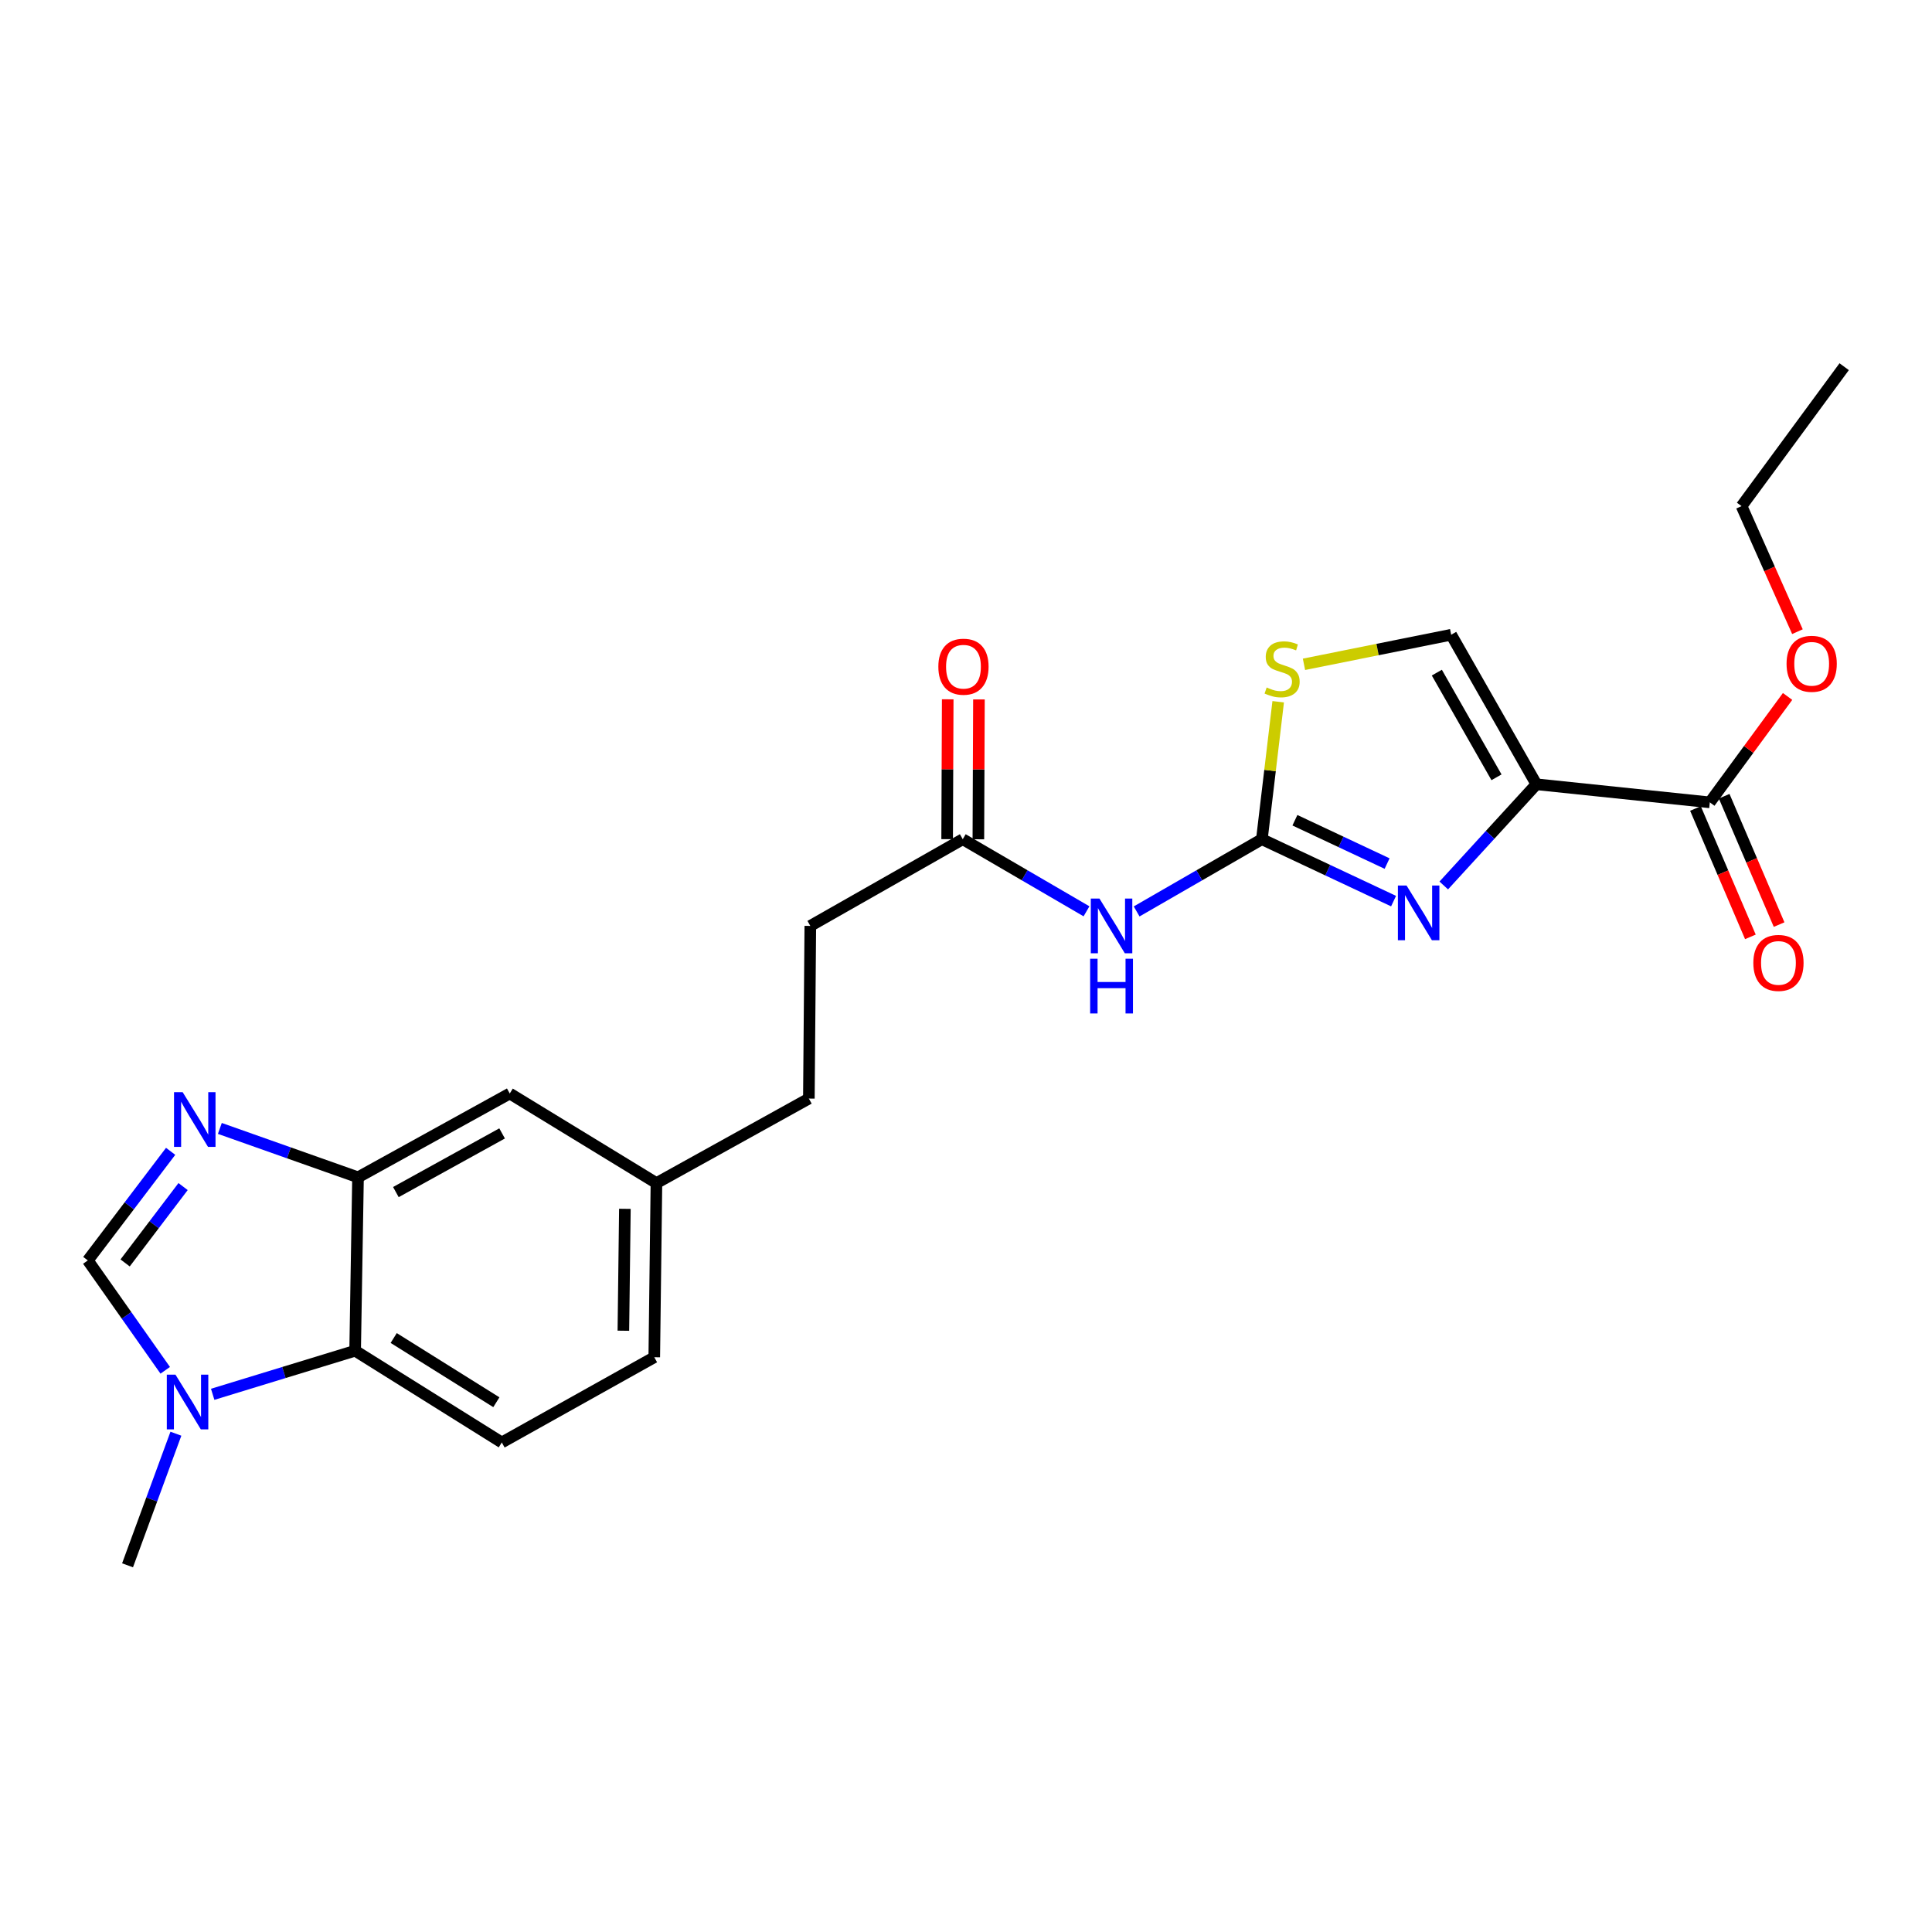 <?xml version='1.0' encoding='iso-8859-1'?>
<svg version='1.1' baseProfile='full'
              xmlns='http://www.w3.org/2000/svg'
                      xmlns:rdkit='http://www.rdkit.org/xml'
                      xmlns:xlink='http://www.w3.org/1999/xlink'
                  xml:space='preserve'
width='1000px' height='1000px' viewBox='0 0 1000 1000'>
<!-- END OF HEADER -->
<rect style='opacity:1.0;fill:#FFFFFF;stroke:none' width='1000' height='1000' x='0' y='0'> </rect>
<path class='bond-0' d='M 795.242,405.941 L 771.264,432.13' style='fill:none;fill-rule:evenodd;stroke:#000000;stroke-width:6px;stroke-linecap:butt;stroke-linejoin:miter;stroke-opacity:1' />
<path class='bond-0' d='M 771.264,432.13 L 747.287,458.319' style='fill:none;fill-rule:evenodd;stroke:#0000FF;stroke-width:6px;stroke-linecap:butt;stroke-linejoin:miter;stroke-opacity:1' />
<path class='bond-8' d='M 795.242,405.941 L 751.126,328.539' style='fill:none;fill-rule:evenodd;stroke:#000000;stroke-width:6px;stroke-linecap:butt;stroke-linejoin:miter;stroke-opacity:1' />
<path class='bond-8' d='M 774.583,402.334 L 743.702,348.152' style='fill:none;fill-rule:evenodd;stroke:#000000;stroke-width:6px;stroke-linecap:butt;stroke-linejoin:miter;stroke-opacity:1' />
<path class='bond-10' d='M 795.242,405.941 L 885,415.297' style='fill:none;fill-rule:evenodd;stroke:#000000;stroke-width:6px;stroke-linecap:butt;stroke-linejoin:miter;stroke-opacity:1' />
<path class='bond-1' d='M 721.309,466.413 L 687.226,450.396' style='fill:none;fill-rule:evenodd;stroke:#0000FF;stroke-width:6px;stroke-linecap:butt;stroke-linejoin:miter;stroke-opacity:1' />
<path class='bond-1' d='M 687.226,450.396 L 653.143,434.379' style='fill:none;fill-rule:evenodd;stroke:#000000;stroke-width:6px;stroke-linecap:butt;stroke-linejoin:miter;stroke-opacity:1' />
<path class='bond-1' d='M 717.958,446.98 L 694.101,435.768' style='fill:none;fill-rule:evenodd;stroke:#0000FF;stroke-width:6px;stroke-linecap:butt;stroke-linejoin:miter;stroke-opacity:1' />
<path class='bond-1' d='M 694.101,435.768 L 670.243,424.556' style='fill:none;fill-rule:evenodd;stroke:#000000;stroke-width:6px;stroke-linecap:butt;stroke-linejoin:miter;stroke-opacity:1' />
<path class='bond-3' d='M 653.143,434.379 L 620.733,453.069' style='fill:none;fill-rule:evenodd;stroke:#000000;stroke-width:6px;stroke-linecap:butt;stroke-linejoin:miter;stroke-opacity:1' />
<path class='bond-3' d='M 620.733,453.069 L 588.322,471.76' style='fill:none;fill-rule:evenodd;stroke:#0000FF;stroke-width:6px;stroke-linecap:butt;stroke-linejoin:miter;stroke-opacity:1' />
<path class='bond-24' d='M 653.143,434.379 L 657.368,398.8' style='fill:none;fill-rule:evenodd;stroke:#000000;stroke-width:6px;stroke-linecap:butt;stroke-linejoin:miter;stroke-opacity:1' />
<path class='bond-24' d='M 657.368,398.8 L 661.592,363.222' style='fill:none;fill-rule:evenodd;stroke:#CCCC00;stroke-width:6px;stroke-linecap:butt;stroke-linejoin:miter;stroke-opacity:1' />
<path class='bond-2' d='M 113.793,584.07 L 149.551,596.724' style='fill:none;fill-rule:evenodd;stroke:#0000FF;stroke-width:6px;stroke-linecap:butt;stroke-linejoin:miter;stroke-opacity:1' />
<path class='bond-2' d='M 149.551,596.724 L 185.308,609.378' style='fill:none;fill-rule:evenodd;stroke:#000000;stroke-width:6px;stroke-linecap:butt;stroke-linejoin:miter;stroke-opacity:1' />
<path class='bond-5' d='M 88.324,595.925 L 66.889,624.157' style='fill:none;fill-rule:evenodd;stroke:#0000FF;stroke-width:6px;stroke-linecap:butt;stroke-linejoin:miter;stroke-opacity:1' />
<path class='bond-5' d='M 66.889,624.157 L 45.455,652.389' style='fill:none;fill-rule:evenodd;stroke:#000000;stroke-width:6px;stroke-linecap:butt;stroke-linejoin:miter;stroke-opacity:1' />
<path class='bond-5' d='M 94.767,614.168 L 79.762,633.931' style='fill:none;fill-rule:evenodd;stroke:#0000FF;stroke-width:6px;stroke-linecap:butt;stroke-linejoin:miter;stroke-opacity:1' />
<path class='bond-5' d='M 79.762,633.931 L 64.758,653.693' style='fill:none;fill-rule:evenodd;stroke:#000000;stroke-width:6px;stroke-linecap:butt;stroke-linejoin:miter;stroke-opacity:1' />
<path class='bond-11' d='M 562.369,471.693 L 530.345,453.036' style='fill:none;fill-rule:evenodd;stroke:#0000FF;stroke-width:6px;stroke-linecap:butt;stroke-linejoin:miter;stroke-opacity:1' />
<path class='bond-11' d='M 530.345,453.036 L 498.321,434.379' style='fill:none;fill-rule:evenodd;stroke:#000000;stroke-width:6px;stroke-linecap:butt;stroke-linejoin:miter;stroke-opacity:1' />
<path class='bond-4' d='M 110.085,721.691 L 146.951,710.413' style='fill:none;fill-rule:evenodd;stroke:#0000FF;stroke-width:6px;stroke-linecap:butt;stroke-linejoin:miter;stroke-opacity:1' />
<path class='bond-4' d='M 146.951,710.413 L 183.818,699.136' style='fill:none;fill-rule:evenodd;stroke:#000000;stroke-width:6px;stroke-linecap:butt;stroke-linejoin:miter;stroke-opacity:1' />
<path class='bond-21' d='M 91.047,742.081 L 78.532,776.142' style='fill:none;fill-rule:evenodd;stroke:#0000FF;stroke-width:6px;stroke-linecap:butt;stroke-linejoin:miter;stroke-opacity:1' />
<path class='bond-21' d='M 78.532,776.142 L 66.017,810.202' style='fill:none;fill-rule:evenodd;stroke:#000000;stroke-width:6px;stroke-linecap:butt;stroke-linejoin:miter;stroke-opacity:1' />
<path class='bond-26' d='M 85.523,709.269 L 65.489,680.829' style='fill:none;fill-rule:evenodd;stroke:#0000FF;stroke-width:6px;stroke-linecap:butt;stroke-linejoin:miter;stroke-opacity:1' />
<path class='bond-26' d='M 65.489,680.829 L 45.455,652.389' style='fill:none;fill-rule:evenodd;stroke:#000000;stroke-width:6px;stroke-linecap:butt;stroke-linejoin:miter;stroke-opacity:1' />
<path class='bond-6' d='M 185.308,609.378 L 263.851,565.998' style='fill:none;fill-rule:evenodd;stroke:#000000;stroke-width:6px;stroke-linecap:butt;stroke-linejoin:miter;stroke-opacity:1' />
<path class='bond-6' d='M 204.904,617.019 L 259.884,586.654' style='fill:none;fill-rule:evenodd;stroke:#000000;stroke-width:6px;stroke-linecap:butt;stroke-linejoin:miter;stroke-opacity:1' />
<path class='bond-25' d='M 185.308,609.378 L 183.818,699.136' style='fill:none;fill-rule:evenodd;stroke:#000000;stroke-width:6px;stroke-linecap:butt;stroke-linejoin:miter;stroke-opacity:1' />
<path class='bond-7' d='M 674.934,343.848 L 713.03,336.193' style='fill:none;fill-rule:evenodd;stroke:#CCCC00;stroke-width:6px;stroke-linecap:butt;stroke-linejoin:miter;stroke-opacity:1' />
<path class='bond-7' d='M 713.03,336.193 L 751.126,328.539' style='fill:none;fill-rule:evenodd;stroke:#000000;stroke-width:6px;stroke-linecap:butt;stroke-linejoin:miter;stroke-opacity:1' />
<path class='bond-9' d='M 183.818,699.136 L 259.73,746.619' style='fill:none;fill-rule:evenodd;stroke:#000000;stroke-width:6px;stroke-linecap:butt;stroke-linejoin:miter;stroke-opacity:1' />
<path class='bond-9' d='M 203.776,692.555 L 256.914,725.793' style='fill:none;fill-rule:evenodd;stroke:#000000;stroke-width:6px;stroke-linecap:butt;stroke-linejoin:miter;stroke-opacity:1' />
<path class='bond-14' d='M 877.57,418.476 L 891.785,451.699' style='fill:none;fill-rule:evenodd;stroke:#000000;stroke-width:6px;stroke-linecap:butt;stroke-linejoin:miter;stroke-opacity:1' />
<path class='bond-14' d='M 891.785,451.699 L 906,484.922' style='fill:none;fill-rule:evenodd;stroke:#FF0000;stroke-width:6px;stroke-linecap:butt;stroke-linejoin:miter;stroke-opacity:1' />
<path class='bond-14' d='M 892.43,412.118 L 906.645,445.341' style='fill:none;fill-rule:evenodd;stroke:#000000;stroke-width:6px;stroke-linecap:butt;stroke-linejoin:miter;stroke-opacity:1' />
<path class='bond-14' d='M 906.645,445.341 L 920.86,478.564' style='fill:none;fill-rule:evenodd;stroke:#FF0000;stroke-width:6px;stroke-linecap:butt;stroke-linejoin:miter;stroke-opacity:1' />
<path class='bond-19' d='M 885,415.297 L 905.123,387.891' style='fill:none;fill-rule:evenodd;stroke:#000000;stroke-width:6px;stroke-linecap:butt;stroke-linejoin:miter;stroke-opacity:1' />
<path class='bond-19' d='M 905.123,387.891 L 925.246,360.485' style='fill:none;fill-rule:evenodd;stroke:#FF0000;stroke-width:6px;stroke-linecap:butt;stroke-linejoin:miter;stroke-opacity:1' />
<path class='bond-15' d='M 506.402,434.412 L 506.551,398.219' style='fill:none;fill-rule:evenodd;stroke:#000000;stroke-width:6px;stroke-linecap:butt;stroke-linejoin:miter;stroke-opacity:1' />
<path class='bond-15' d='M 506.551,398.219 L 506.7,362.026' style='fill:none;fill-rule:evenodd;stroke:#FF0000;stroke-width:6px;stroke-linecap:butt;stroke-linejoin:miter;stroke-opacity:1' />
<path class='bond-15' d='M 490.239,434.345 L 490.389,398.152' style='fill:none;fill-rule:evenodd;stroke:#000000;stroke-width:6px;stroke-linecap:butt;stroke-linejoin:miter;stroke-opacity:1' />
<path class='bond-15' d='M 490.389,398.152 L 490.538,361.959' style='fill:none;fill-rule:evenodd;stroke:#FF0000;stroke-width:6px;stroke-linecap:butt;stroke-linejoin:miter;stroke-opacity:1' />
<path class='bond-17' d='M 498.321,434.379 L 419.419,479.249' style='fill:none;fill-rule:evenodd;stroke:#000000;stroke-width:6px;stroke-linecap:butt;stroke-linejoin:miter;stroke-opacity:1' />
<path class='bond-12' d='M 259.73,746.619 L 338.649,702.503' style='fill:none;fill-rule:evenodd;stroke:#000000;stroke-width:6px;stroke-linecap:butt;stroke-linejoin:miter;stroke-opacity:1' />
<path class='bond-13' d='M 263.851,565.998 L 339.772,612.368' style='fill:none;fill-rule:evenodd;stroke:#000000;stroke-width:6px;stroke-linecap:butt;stroke-linejoin:miter;stroke-opacity:1' />
<path class='bond-16' d='M 339.772,612.368 L 418.665,568.62' style='fill:none;fill-rule:evenodd;stroke:#000000;stroke-width:6px;stroke-linecap:butt;stroke-linejoin:miter;stroke-opacity:1' />
<path class='bond-18' d='M 339.772,612.368 L 338.649,702.503' style='fill:none;fill-rule:evenodd;stroke:#000000;stroke-width:6px;stroke-linecap:butt;stroke-linejoin:miter;stroke-opacity:1' />
<path class='bond-18' d='M 323.442,625.687 L 322.656,688.782' style='fill:none;fill-rule:evenodd;stroke:#000000;stroke-width:6px;stroke-linecap:butt;stroke-linejoin:miter;stroke-opacity:1' />
<path class='bond-20' d='M 419.419,479.249 L 418.665,568.62' style='fill:none;fill-rule:evenodd;stroke:#000000;stroke-width:6px;stroke-linecap:butt;stroke-linejoin:miter;stroke-opacity:1' />
<path class='bond-22' d='M 930.351,326.947 L 915.892,294.461' style='fill:none;fill-rule:evenodd;stroke:#FF0000;stroke-width:6px;stroke-linecap:butt;stroke-linejoin:miter;stroke-opacity:1' />
<path class='bond-22' d='M 915.892,294.461 L 901.432,261.974' style='fill:none;fill-rule:evenodd;stroke:#000000;stroke-width:6px;stroke-linecap:butt;stroke-linejoin:miter;stroke-opacity:1' />
<path class='bond-23' d='M 901.432,261.974 L 954.545,189.798' style='fill:none;fill-rule:evenodd;stroke:#000000;stroke-width:6px;stroke-linecap:butt;stroke-linejoin:miter;stroke-opacity:1' />
<path  class='atom-1' d='M 728.03 458.354
L 737.31 473.354
Q 738.23 474.834, 739.71 477.514
Q 741.19 480.194, 741.27 480.354
L 741.27 458.354
L 745.03 458.354
L 745.03 486.674
L 741.15 486.674
L 731.19 470.274
Q 730.03 468.354, 728.79 466.154
Q 727.59 463.954, 727.23 463.274
L 727.23 486.674
L 723.55 486.674
L 723.55 458.354
L 728.03 458.354
' fill='#0000FF'/>
<path  class='atom-3' d='M 94.552 565.317
L 103.832 580.317
Q 104.752 581.797, 106.232 584.477
Q 107.712 587.157, 107.792 587.317
L 107.792 565.317
L 111.552 565.317
L 111.552 593.637
L 107.672 593.637
L 97.713 577.237
Q 96.552 575.317, 95.312 573.117
Q 94.112 570.917, 93.752 570.237
L 93.752 593.637
L 90.073 593.637
L 90.073 565.317
L 94.552 565.317
' fill='#0000FF'/>
<path  class='atom-4' d='M 569.077 465.089
L 578.357 480.089
Q 579.277 481.569, 580.757 484.249
Q 582.237 486.929, 582.317 487.089
L 582.317 465.089
L 586.077 465.089
L 586.077 493.409
L 582.197 493.409
L 572.237 477.009
Q 571.077 475.089, 569.837 472.889
Q 568.637 470.689, 568.277 470.009
L 568.277 493.409
L 564.597 493.409
L 564.597 465.089
L 569.077 465.089
' fill='#0000FF'/>
<path  class='atom-4' d='M 564.257 496.241
L 568.097 496.241
L 568.097 508.281
L 582.577 508.281
L 582.577 496.241
L 586.417 496.241
L 586.417 524.561
L 582.577 524.561
L 582.577 511.481
L 568.097 511.481
L 568.097 524.561
L 564.257 524.561
L 564.257 496.241
' fill='#0000FF'/>
<path  class='atom-5' d='M 90.817 711.51
L 100.097 726.51
Q 101.017 727.99, 102.497 730.67
Q 103.977 733.35, 104.057 733.51
L 104.057 711.51
L 107.817 711.51
L 107.817 739.83
L 103.937 739.83
L 93.977 723.43
Q 92.817 721.51, 91.577 719.31
Q 90.377 717.11, 90.017 716.43
L 90.017 739.83
L 86.337 739.83
L 86.337 711.51
L 90.817 711.51
' fill='#0000FF'/>
<path  class='atom-8' d='M 655.622 355.84
Q 655.942 355.96, 657.262 356.52
Q 658.582 357.08, 660.022 357.44
Q 661.502 357.76, 662.942 357.76
Q 665.622 357.76, 667.182 356.48
Q 668.742 355.16, 668.742 352.88
Q 668.742 351.32, 667.942 350.36
Q 667.182 349.4, 665.982 348.88
Q 664.782 348.36, 662.782 347.76
Q 660.262 347, 658.742 346.28
Q 657.262 345.56, 656.182 344.04
Q 655.142 342.52, 655.142 339.96
Q 655.142 336.4, 657.542 334.2
Q 659.982 332, 664.782 332
Q 668.062 332, 671.782 333.56
L 670.862 336.64
Q 667.462 335.24, 664.902 335.24
Q 662.142 335.24, 660.622 336.4
Q 659.102 337.52, 659.142 339.48
Q 659.142 341, 659.902 341.92
Q 660.702 342.84, 661.822 343.36
Q 662.982 343.88, 664.902 344.48
Q 667.462 345.28, 668.982 346.08
Q 670.502 346.88, 671.582 348.52
Q 672.702 350.12, 672.702 352.88
Q 672.702 356.8, 670.062 358.92
Q 667.462 361, 663.102 361
Q 660.582 361, 658.662 360.44
Q 656.782 359.92, 654.542 359
L 655.622 355.84
' fill='#CCCC00'/>
<path  class='atom-15' d='M 907.523 498.401
Q 907.523 491.601, 910.883 487.801
Q 914.243 484.001, 920.523 484.001
Q 926.803 484.001, 930.163 487.801
Q 933.523 491.601, 933.523 498.401
Q 933.523 505.281, 930.123 509.201
Q 926.723 513.081, 920.523 513.081
Q 914.283 513.081, 910.883 509.201
Q 907.523 505.321, 907.523 498.401
M 920.523 509.881
Q 924.843 509.881, 927.163 507.001
Q 929.523 504.081, 929.523 498.401
Q 929.523 492.841, 927.163 490.041
Q 924.843 487.201, 920.523 487.201
Q 916.203 487.201, 913.843 490.001
Q 911.523 492.801, 911.523 498.401
Q 911.523 504.121, 913.843 507.001
Q 916.203 509.881, 920.523 509.881
' fill='#FF0000'/>
<path  class='atom-16' d='M 485.689 345.078
Q 485.689 338.278, 489.049 334.478
Q 492.409 330.678, 498.689 330.678
Q 504.969 330.678, 508.329 334.478
Q 511.689 338.278, 511.689 345.078
Q 511.689 351.958, 508.289 355.878
Q 504.889 359.758, 498.689 359.758
Q 492.449 359.758, 489.049 355.878
Q 485.689 351.998, 485.689 345.078
M 498.689 356.558
Q 503.009 356.558, 505.329 353.678
Q 507.689 350.758, 507.689 345.078
Q 507.689 339.518, 505.329 336.718
Q 503.009 333.878, 498.689 333.878
Q 494.369 333.878, 492.009 336.678
Q 489.689 339.478, 489.689 345.078
Q 489.689 350.798, 492.009 353.678
Q 494.369 356.558, 498.689 356.558
' fill='#FF0000'/>
<path  class='atom-20' d='M 924.718 343.578
Q 924.718 336.778, 928.078 332.978
Q 931.438 329.178, 937.718 329.178
Q 943.998 329.178, 947.358 332.978
Q 950.718 336.778, 950.718 343.578
Q 950.718 350.458, 947.318 354.378
Q 943.918 358.258, 937.718 358.258
Q 931.478 358.258, 928.078 354.378
Q 924.718 350.498, 924.718 343.578
M 937.718 355.058
Q 942.038 355.058, 944.358 352.178
Q 946.718 349.258, 946.718 343.578
Q 946.718 338.018, 944.358 335.218
Q 942.038 332.378, 937.718 332.378
Q 933.398 332.378, 931.038 335.178
Q 928.718 337.978, 928.718 343.578
Q 928.718 349.298, 931.038 352.178
Q 933.398 355.058, 937.718 355.058
' fill='#FF0000'/>
</svg>
